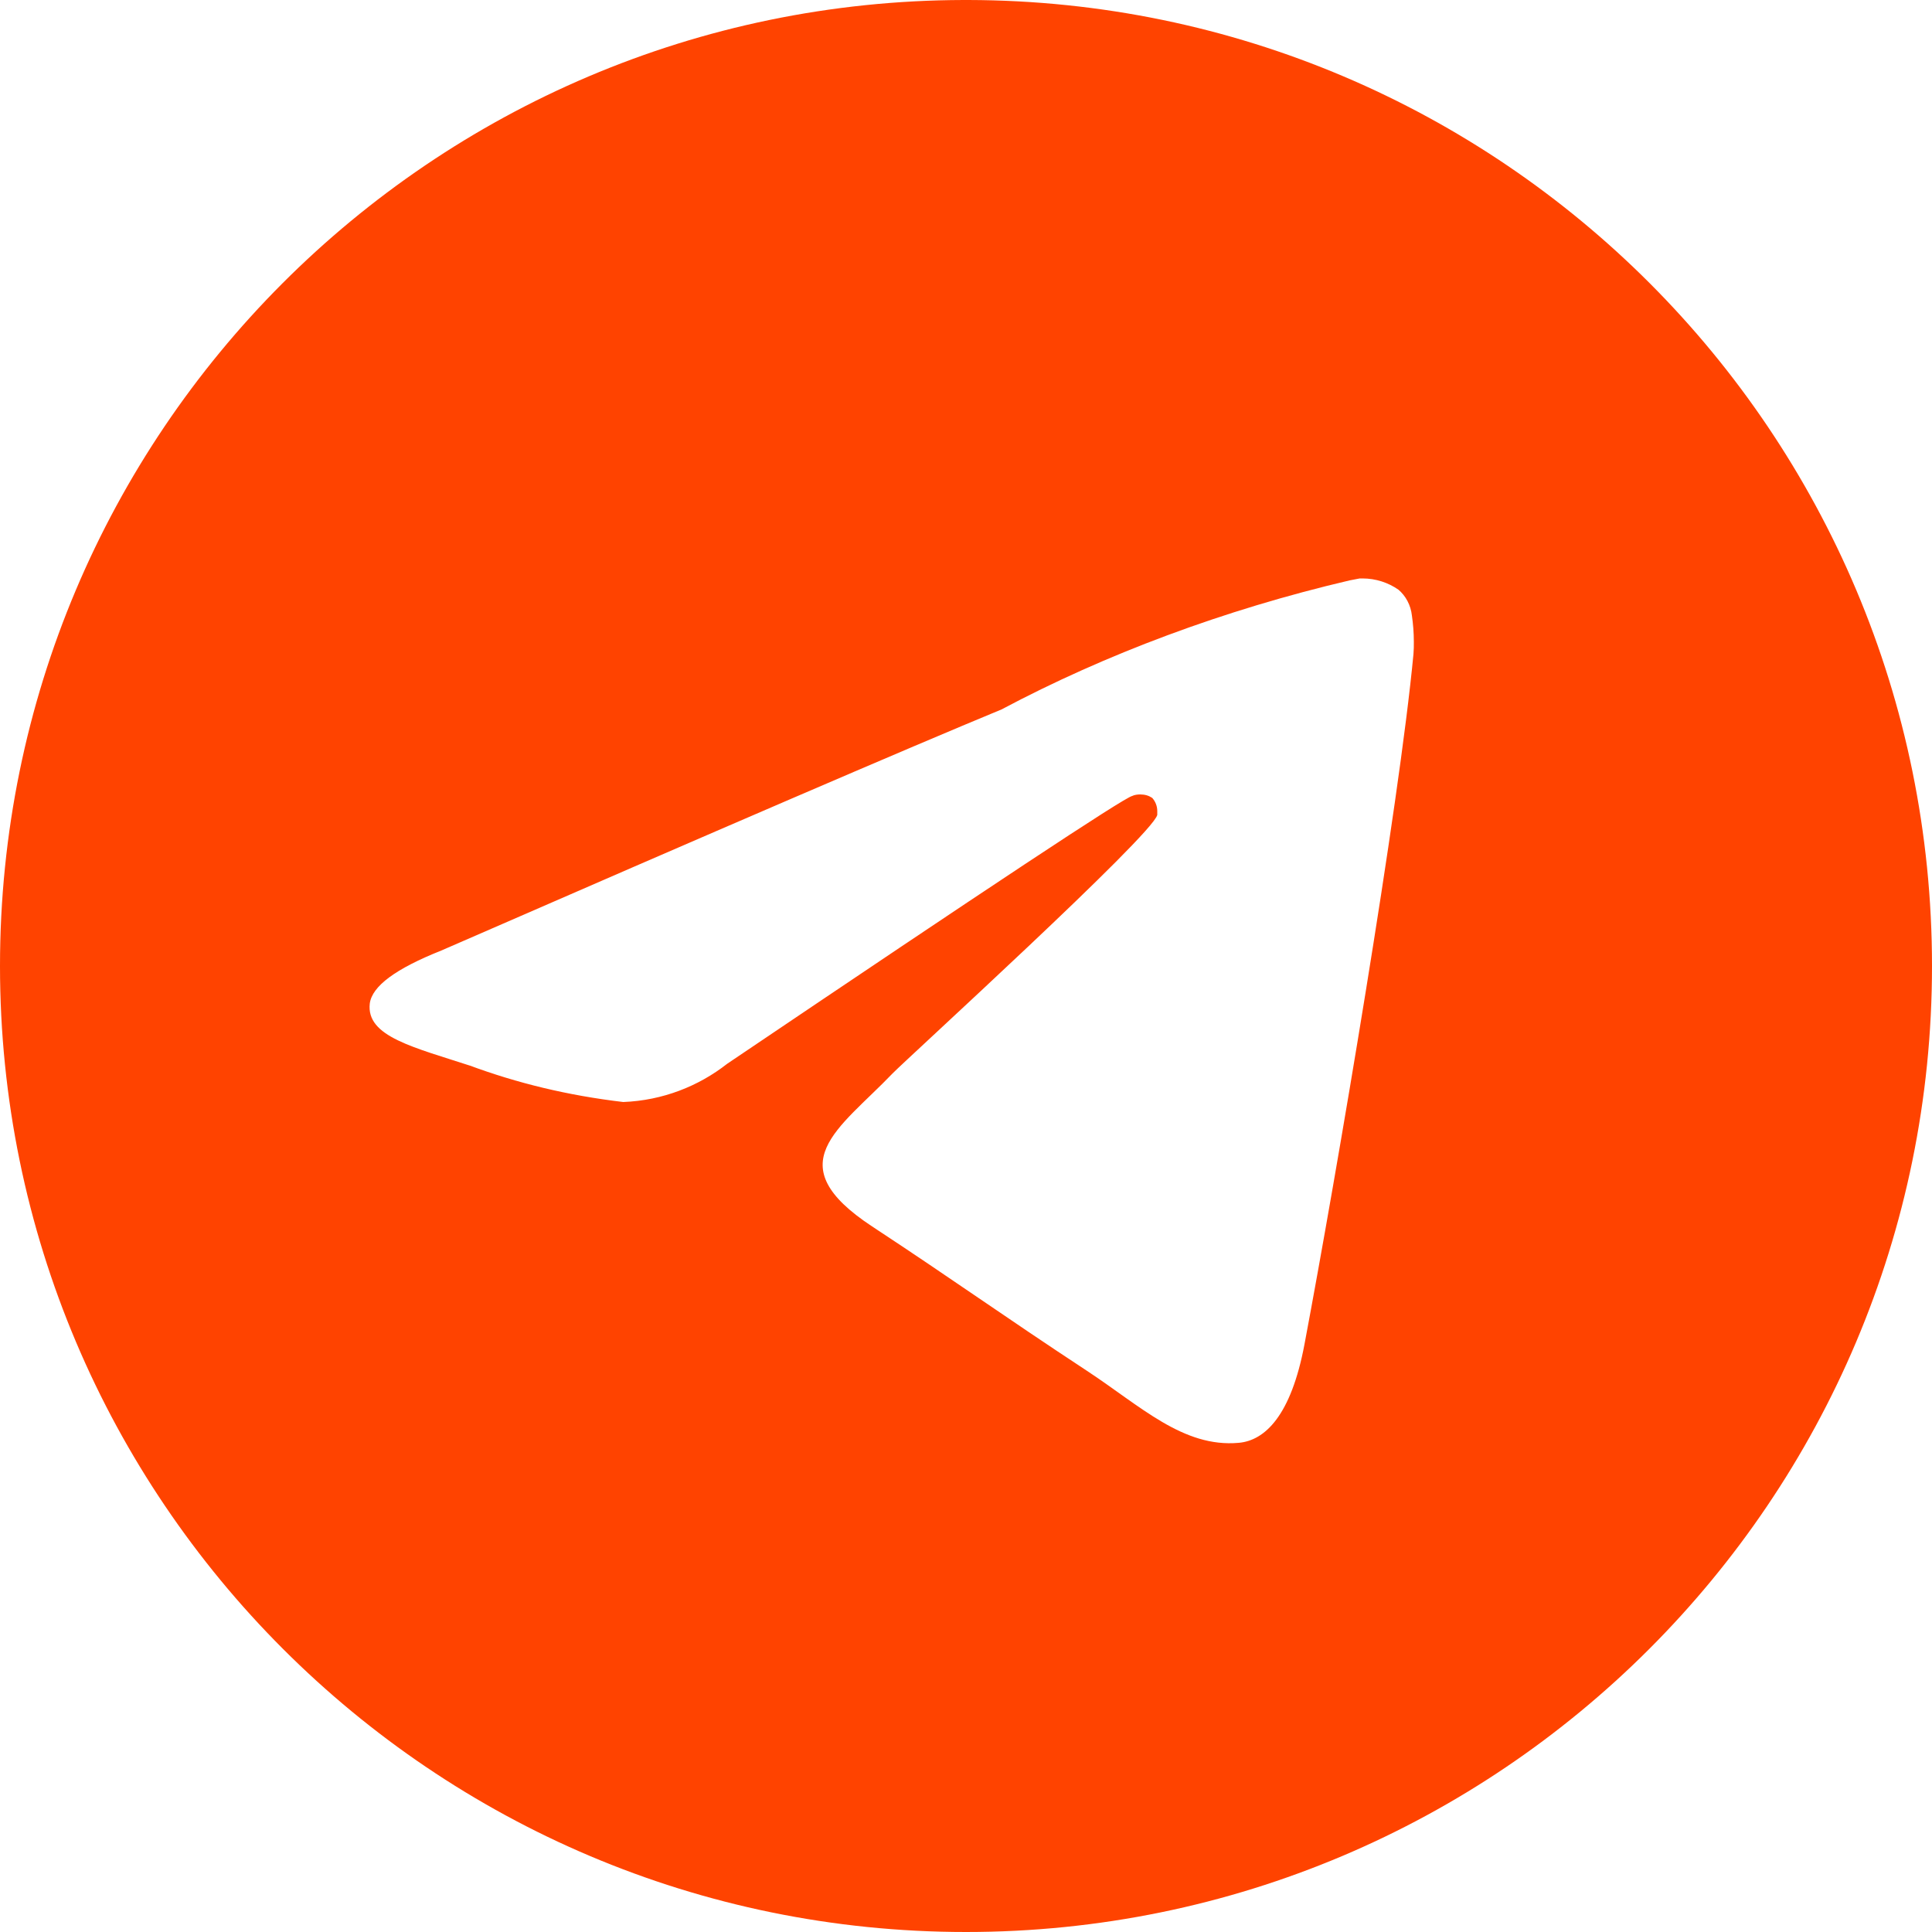 <?xml version="1.0" encoding="UTF-8"?> <svg xmlns="http://www.w3.org/2000/svg" id="_Слой_2" data-name="Слой 2" viewBox="0 0 50 50"><defs><style> .cls-1 { fill: #ff4300; } </style></defs><g id="_Слой_1-2" data-name="Слой 1"><path class="cls-1" d="M35.22,14.97h.04c.35,0,.67.11.93.29h0c.19.16.32.4.35.67h0c.03.21.05.44.05.68,0,.11,0,.21-.01.32h0c-.37,3.92-1.99,13.45-2.82,17.86-.35,1.86-1.03,2.49-1.7,2.55-1.44.13-2.54-.95-3.94-1.87-2.19-1.44-3.42-2.33-5.55-3.73-2.46-1.62-.86-2.51.53-3.96.37-.38,6.73-6.17,6.85-6.69,0-.03,0-.07,0-.1,0-.13-.05-.25-.13-.34h0c-.09-.06-.19-.09-.31-.09-.07,0-.15.01-.21.04h0c-.22.05-3.71,2.36-10.48,6.93-.74.58-1.67.95-2.69.99h0c-1.44-.17-2.75-.49-3.99-.95l.12.04c-1.56-.51-2.79-.78-2.69-1.64.06-.45.67-.9,1.85-1.37,7.25-3.16,12.08-5.24,14.5-6.24,2.67-1.42,5.76-2.58,9.01-3.34l.26-.05h0ZM24.94,0C11.16.03,0,11.21,0,25s11.19,25,25,25,25-11.19,25-25S38.84.03,25.06,0h-.12Z"></path></g></svg> 